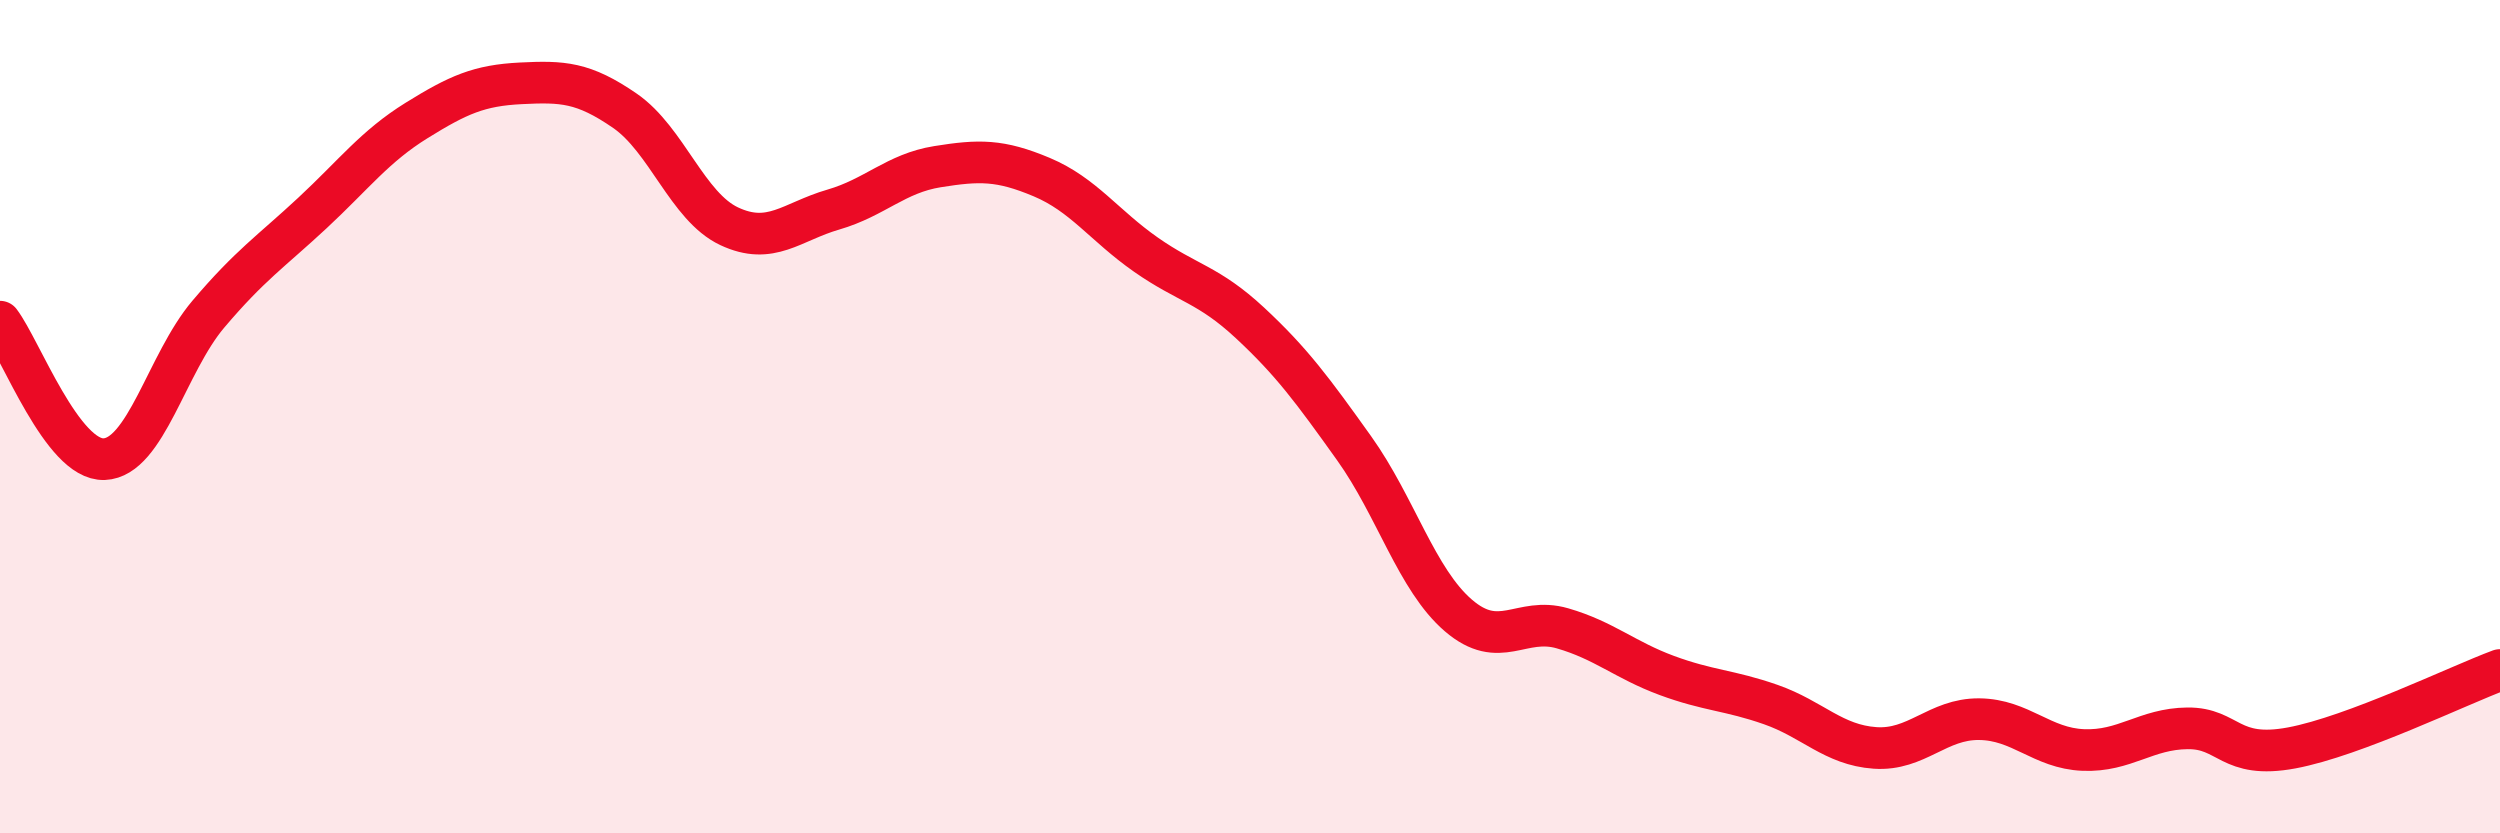 
    <svg width="60" height="20" viewBox="0 0 60 20" xmlns="http://www.w3.org/2000/svg">
      <path
        d="M 0,7.72 C 0.5,8.38 1.5,11.06 2.5,11.02 C 3.5,10.98 4,8.72 5,7.54 C 6,6.36 6.5,6.04 7.5,5.11 C 8.5,4.18 9,3.51 10,2.89 C 11,2.27 11.5,2.05 12.5,2 C 13.5,1.95 14,1.97 15,2.66 C 16,3.35 16.5,4.96 17.5,5.43 C 18.5,5.9 19,5.32 20,5.03 C 21,4.74 21.5,4.16 22.5,4 C 23.5,3.84 24,3.83 25,4.25 C 26,4.67 26.5,5.41 27.5,6.11 C 28.5,6.81 29,6.82 30,7.75 C 31,8.68 31.5,9.36 32.5,10.76 C 33.5,12.16 34,13.91 35,14.77 C 36,15.63 36.5,14.79 37.5,15.08 C 38.5,15.37 39,15.84 40,16.21 C 41,16.58 41.5,16.56 42.5,16.91 C 43.5,17.26 44,17.88 45,17.95 C 46,18.02 46.5,17.25 47.5,17.26 C 48.5,17.27 49,17.96 50,18 C 51,18.04 51.5,17.49 52.5,17.48 C 53.5,17.47 53.5,18.23 55,17.95 C 56.5,17.67 59,16.45 60,16.08L60 20L0 20Z"
        fill="#EB0A25"
        opacity="0.1"
        stroke-linecap="round"
        stroke-linejoin="round"
      />
      <path
        d="M 0,7.72 C 0.5,8.38 1.5,11.06 2.5,11.02 C 3.5,10.98 4,8.72 5,7.54 C 6,6.36 6.5,6.04 7.5,5.11 C 8.5,4.18 9,3.51 10,2.89 C 11,2.27 11.5,2.05 12.5,2 C 13.5,1.95 14,1.97 15,2.66 C 16,3.35 16.5,4.96 17.5,5.43 C 18.5,5.9 19,5.32 20,5.03 C 21,4.74 21.5,4.16 22.5,4 C 23.5,3.84 24,3.83 25,4.25 C 26,4.67 26.5,5.41 27.5,6.11 C 28.5,6.81 29,6.82 30,7.75 C 31,8.68 31.5,9.36 32.5,10.76 C 33.5,12.16 34,13.91 35,14.77 C 36,15.63 36.5,14.79 37.5,15.08 C 38.5,15.37 39,15.84 40,16.21 C 41,16.58 41.5,16.56 42.5,16.91 C 43.5,17.26 44,17.88 45,17.95 C 46,18.02 46.5,17.25 47.5,17.26 C 48.5,17.27 49,17.96 50,18 C 51,18.04 51.5,17.49 52.5,17.48 C 53.5,17.47 53.5,18.23 55,17.95 C 56.5,17.67 59,16.45 60,16.08"
        stroke="#EB0A25"
        stroke-width="1"
        fill="none"
        stroke-linecap="round"
        stroke-linejoin="round"
      />
    </svg>
  